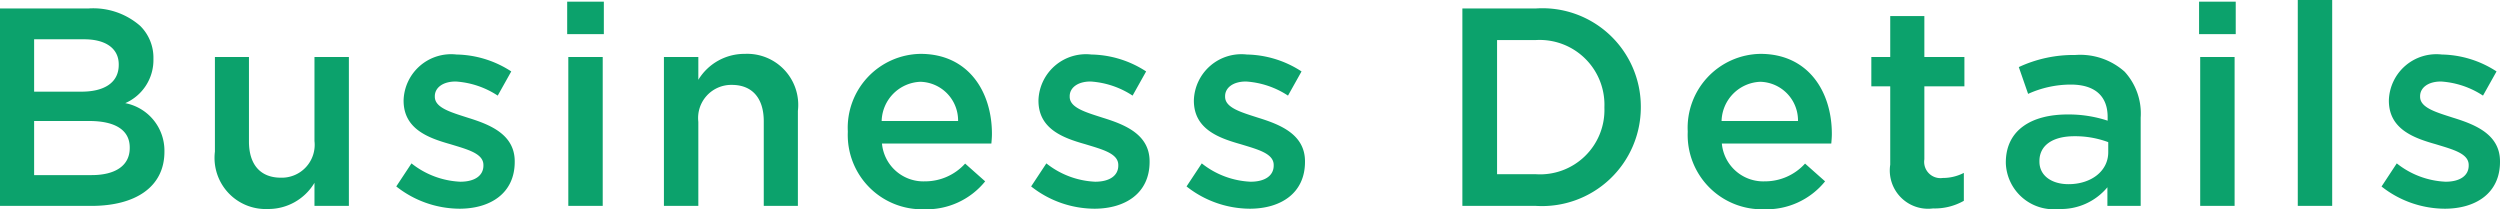<svg xmlns="http://www.w3.org/2000/svg" width="124.096" height="10.388" viewBox="0 0 124.096 10.388">
  <path id="Path_927" data-name="Path 927" d="M1.26,0H5.8C7.98,0,9.422-.938,9.422-2.688v-.028A2.4,2.4,0,0,0,7.476-5.1a2.334,2.334,0,0,0,1.4-2.184v-.028a2.217,2.217,0,0,0-.658-1.624A3.538,3.538,0,0,0,5.656-9.8H1.26ZM7.154-7c0,.9-.742,1.33-1.848,1.33H2.954v-2.6H5.432c1.106,0,1.722.476,1.722,1.246ZM7.7-2.9v.028c0,.882-.728,1.344-1.89,1.344H2.954V-4.214h2.73C7.042-4.214,7.7-3.724,7.7-2.9ZM14.56.154a2.66,2.66,0,0,0,2.31-1.3V0h1.708V-7.392H16.87V-3.22A1.633,1.633,0,0,1,15.2-1.4c-1.008,0-1.582-.644-1.582-1.792v-4.2H11.928v4.7A2.538,2.538,0,0,0,14.56.154ZM24.066.14c1.54,0,2.744-.77,2.744-2.324v-.028c0-1.33-1.218-1.82-2.3-2.156-.868-.28-1.666-.5-1.666-1.05v-.028c0-.406.378-.728,1.036-.728a4.29,4.29,0,0,1,2.086.7l.672-1.2a5.124,5.124,0,0,0-2.716-.84A2.36,2.36,0,0,0,21.294-5.25v.028c0,1.4,1.218,1.848,2.31,2.156.868.266,1.652.462,1.652,1.036V-2c0,.49-.42.8-1.148.8a4.182,4.182,0,0,1-2.422-.91L20.93-.966A5.1,5.1,0,0,0,24.066.14Zm5.348-8.666h1.82v-1.61h-1.82ZM29.47,0h1.708V-7.392H29.47Zm4.746,0h1.708V-4.172A1.644,1.644,0,0,1,37.59-6.006c1.008,0,1.582.658,1.582,1.806V0h1.694V-4.718a2.534,2.534,0,0,0-2.632-2.828,2.679,2.679,0,0,0-2.31,1.288V-7.392H34.216ZM47.138.168a3.739,3.739,0,0,0,3.024-1.386L49.168-2.1a2.684,2.684,0,0,1-2,.882,2.064,2.064,0,0,1-2.128-1.876H50.47c.014-.168.028-.322.028-.476,0-2.128-1.19-3.976-3.542-3.976A3.669,3.669,0,0,0,43.344-3.7v.028A3.688,3.688,0,0,0,47.138.168ZM45.024-4.214A2,2,0,0,1,46.942-6.16a1.919,1.919,0,0,1,1.876,1.946ZM55.58.14c1.54,0,2.744-.77,2.744-2.324v-.028c0-1.33-1.218-1.82-2.3-2.156-.868-.28-1.666-.5-1.666-1.05v-.028c0-.406.378-.728,1.036-.728a4.29,4.29,0,0,1,2.086.7l.672-1.2a5.124,5.124,0,0,0-2.716-.84A2.36,2.36,0,0,0,52.808-5.25v.028c0,1.4,1.218,1.848,2.31,2.156.868.266,1.652.462,1.652,1.036V-2c0,.49-.42.8-1.148.8a4.182,4.182,0,0,1-2.422-.91L52.444-.966A5.1,5.1,0,0,0,55.58.14Zm7.714,0c1.54,0,2.744-.77,2.744-2.324v-.028c0-1.33-1.218-1.82-2.3-2.156-.868-.28-1.666-.5-1.666-1.05v-.028c0-.406.378-.728,1.036-.728a4.29,4.29,0,0,1,2.086.7l.672-1.2a5.124,5.124,0,0,0-2.716-.84A2.36,2.36,0,0,0,60.522-5.25v.028c0,1.4,1.218,1.848,2.31,2.156.868.266,1.652.462,1.652,1.036V-2c0,.49-.42.8-1.148.8a4.182,4.182,0,0,1-2.422-.91L60.158-.966A5.1,5.1,0,0,0,63.294.14ZM73.85,0H77.5a4.906,4.906,0,0,0,5.208-4.9v-.028A4.885,4.885,0,0,0,77.5-9.8H73.85ZM77.5-8.232a3.216,3.216,0,0,1,3.4,3.332v.028a3.194,3.194,0,0,1-3.4,3.3H75.572V-8.232ZM88.83.168a3.739,3.739,0,0,0,3.024-1.386L90.86-2.1a2.684,2.684,0,0,1-2,.882A2.064,2.064,0,0,1,86.73-3.094h5.432c.014-.168.028-.322.028-.476,0-2.128-1.19-3.976-3.542-3.976A3.669,3.669,0,0,0,85.036-3.7v.028A3.688,3.688,0,0,0,88.83.168ZM86.716-4.214A2,2,0,0,1,88.634-6.16,1.919,1.919,0,0,1,90.51-4.214Zm10.5,4.34a2.929,2.929,0,0,0,1.526-.378V-1.638a2.277,2.277,0,0,1-1.05.252.807.807,0,0,1-.91-.924V-5.936H98.77V-7.392H96.782v-2.03H95.088v2.03H94.15v1.456h.938v3.892A1.9,1.9,0,0,0,97.216.126Zm6.244.028a3,3,0,0,0,2.408-1.078V0h1.652V-4.382a3.067,3.067,0,0,0-.8-2.282,3.312,3.312,0,0,0-2.45-.826,6.417,6.417,0,0,0-2.8.6l.462,1.33a5.146,5.146,0,0,1,2.114-.462c1.19,0,1.834.56,1.834,1.61v.182a6.175,6.175,0,0,0-1.988-.308c-1.806,0-3.066.784-3.066,2.38v.028A2.374,2.374,0,0,0,103.46.154Zm.476-1.232c-.812,0-1.442-.406-1.442-1.12v-.028c0-.77.644-1.232,1.736-1.232a4.7,4.7,0,0,1,1.68.294v.5C105.91-1.722,105.056-1.078,103.936-1.078Zm6.482-7.448h1.82v-1.61h-1.82ZM110.474,0h1.708V-7.392h-1.708Zm4.844,0h1.708V-10.22h-1.708Zm7.294.14c1.54,0,2.744-.77,2.744-2.324v-.028c0-1.33-1.218-1.82-2.3-2.156-.868-.28-1.666-.5-1.666-1.05v-.028c0-.406.378-.728,1.036-.728a4.29,4.29,0,0,1,2.086.7l.672-1.2a5.124,5.124,0,0,0-2.716-.84A2.36,2.36,0,0,0,119.84-5.25v.028c0,1.4,1.218,1.848,2.31,2.156.868.266,1.652.462,1.652,1.036V-2c0,.49-.42.8-1.148.8a4.182,4.182,0,0,1-2.422-.91l-.756,1.148A5.1,5.1,0,0,0,122.612.14Z" transform="translate(-1.26 10.22)" fill="#0ca26c"/>
</svg>
